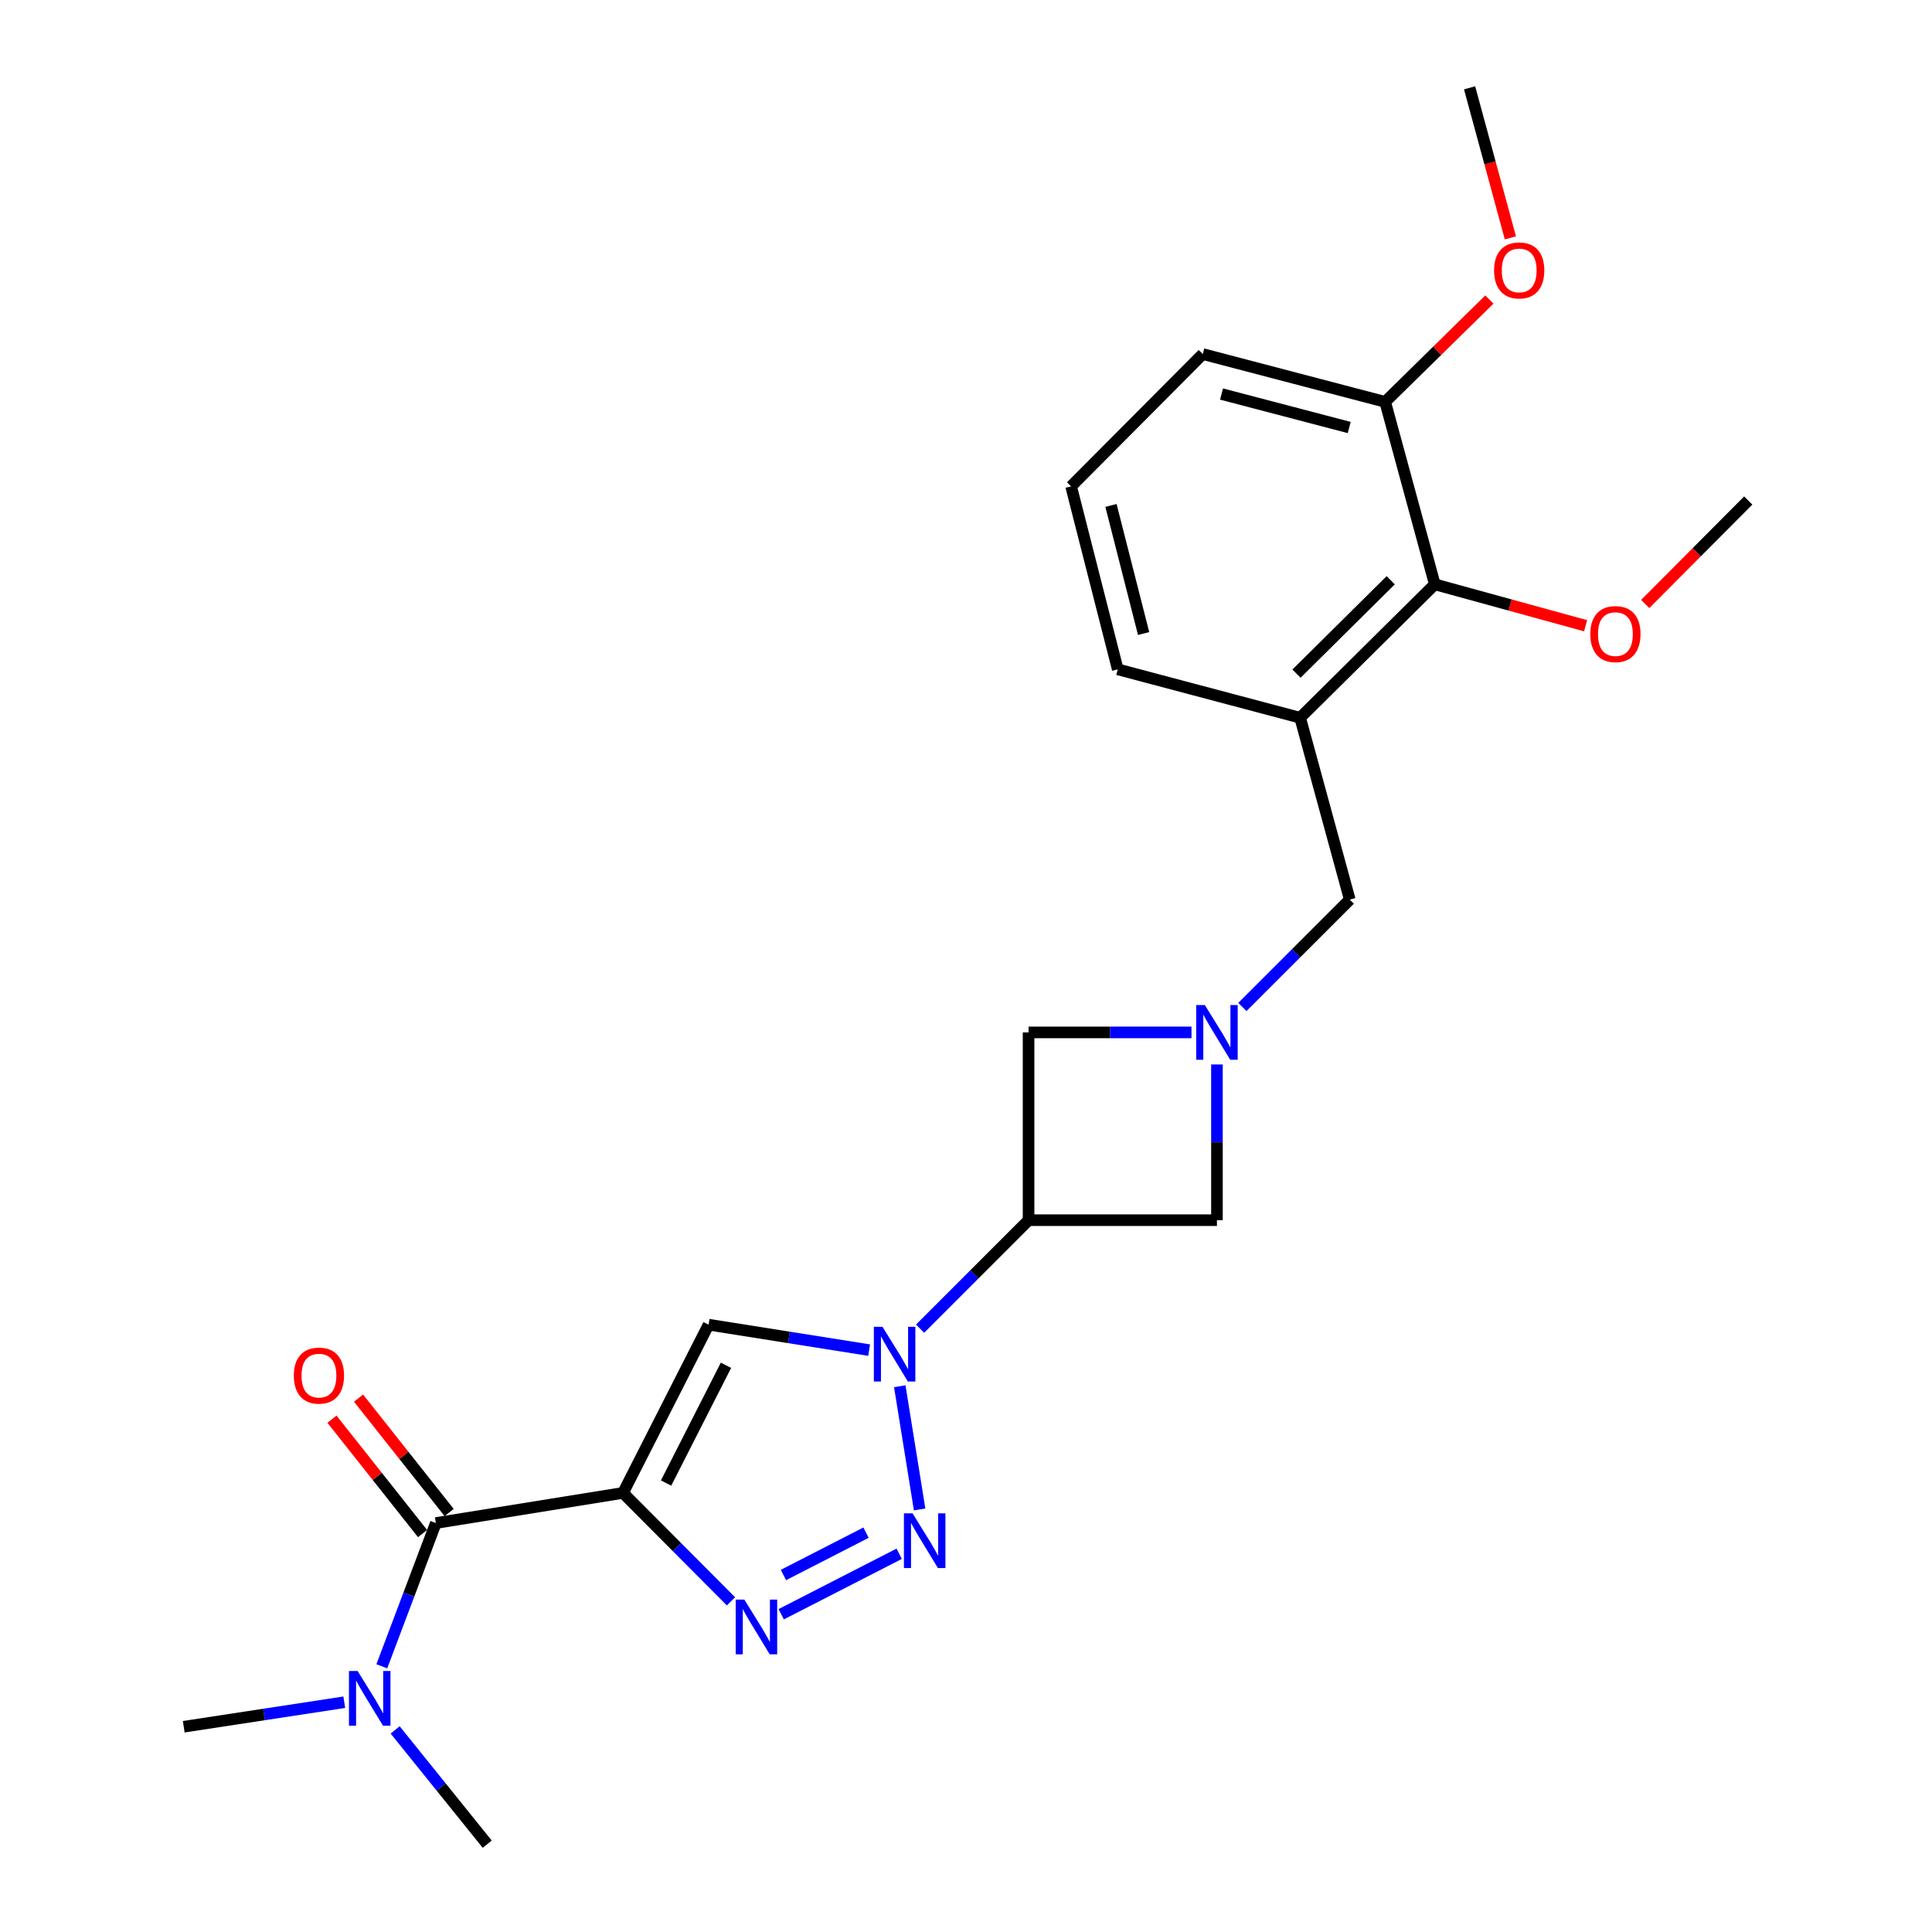 <?xml version='1.0' encoding='iso-8859-1'?>
<svg version='1.1' baseProfile='full'
              xmlns='http://www.w3.org/2000/svg'
                      xmlns:rdkit='http://www.rdkit.org/xml'
                      xmlns:xlink='http://www.w3.org/1999/xlink'
                  xml:space='preserve'
width='1000px' height='1000px' viewBox='0 0 1000 1000'>
<!-- END OF HEADER -->
<rect style='opacity:1.0;fill:#FFFFFF;stroke:none' width='1000' height='1000' x='0' y='0'> </rect>
<path class='bond-2' d='M 322.474,772.729 L 350.411,800.792' style='fill:none;fill-rule:evenodd;stroke:#000000;stroke-width:6px;stroke-linecap:butt;stroke-linejoin:miter;stroke-opacity:1' />
<path class='bond-2' d='M 350.411,800.792 L 378.347,828.854' style='fill:none;fill-rule:evenodd;stroke:#0000FF;stroke-width:6px;stroke-linecap:butt;stroke-linejoin:miter;stroke-opacity:1' />
<path class='bond-3' d='M 322.474,772.729 L 366.766,685.649' style='fill:none;fill-rule:evenodd;stroke:#000000;stroke-width:6px;stroke-linecap:butt;stroke-linejoin:miter;stroke-opacity:1' />
<path class='bond-3' d='M 344.763,767.625 L 375.767,706.668' style='fill:none;fill-rule:evenodd;stroke:#000000;stroke-width:6px;stroke-linecap:butt;stroke-linejoin:miter;stroke-opacity:1' />
<path class='bond-5' d='M 322.474,772.729 L 225.594,788.322' style='fill:none;fill-rule:evenodd;stroke:#000000;stroke-width:6px;stroke-linecap:butt;stroke-linejoin:miter;stroke-opacity:1' />
<path class='bond-0' d='M 449.865,698.821 L 408.315,692.235' style='fill:none;fill-rule:evenodd;stroke:#0000FF;stroke-width:6px;stroke-linecap:butt;stroke-linejoin:miter;stroke-opacity:1' />
<path class='bond-0' d='M 408.315,692.235 L 366.766,685.649' style='fill:none;fill-rule:evenodd;stroke:#000000;stroke-width:6px;stroke-linecap:butt;stroke-linejoin:miter;stroke-opacity:1' />
<path class='bond-4' d='M 476.234,687.718 L 504.309,659.642' style='fill:none;fill-rule:evenodd;stroke:#0000FF;stroke-width:6px;stroke-linecap:butt;stroke-linejoin:miter;stroke-opacity:1' />
<path class='bond-4' d='M 504.309,659.642 L 532.385,631.567' style='fill:none;fill-rule:evenodd;stroke:#000000;stroke-width:6px;stroke-linecap:butt;stroke-linejoin:miter;stroke-opacity:1' />
<path class='bond-24' d='M 465.718,717.515 L 475.997,781.284' style='fill:none;fill-rule:evenodd;stroke:#0000FF;stroke-width:6px;stroke-linecap:butt;stroke-linejoin:miter;stroke-opacity:1' />
<path class='bond-1' d='M 465.419,804.228 L 404.35,835.532' style='fill:none;fill-rule:evenodd;stroke:#0000FF;stroke-width:6px;stroke-linecap:butt;stroke-linejoin:miter;stroke-opacity:1' />
<path class='bond-1' d='M 448.252,793.303 L 405.504,815.216' style='fill:none;fill-rule:evenodd;stroke:#0000FF;stroke-width:6px;stroke-linecap:butt;stroke-linejoin:miter;stroke-opacity:1' />
<path class='bond-8' d='M 532.385,631.567 L 629.89,631.567' style='fill:none;fill-rule:evenodd;stroke:#000000;stroke-width:6px;stroke-linecap:butt;stroke-linejoin:miter;stroke-opacity:1' />
<path class='bond-9' d='M 532.385,631.567 L 532.385,534.374' style='fill:none;fill-rule:evenodd;stroke:#000000;stroke-width:6px;stroke-linecap:butt;stroke-linejoin:miter;stroke-opacity:1' />
<path class='bond-12' d='M 225.594,788.322 L 211.608,825.398' style='fill:none;fill-rule:evenodd;stroke:#000000;stroke-width:6px;stroke-linecap:butt;stroke-linejoin:miter;stroke-opacity:1' />
<path class='bond-12' d='M 211.608,825.398 L 197.622,862.475' style='fill:none;fill-rule:evenodd;stroke:#0000FF;stroke-width:6px;stroke-linecap:butt;stroke-linejoin:miter;stroke-opacity:1' />
<path class='bond-13' d='M 232.473,782.873 L 209.03,753.274' style='fill:none;fill-rule:evenodd;stroke:#000000;stroke-width:6px;stroke-linecap:butt;stroke-linejoin:miter;stroke-opacity:1' />
<path class='bond-13' d='M 209.03,753.274 L 185.586,723.676' style='fill:none;fill-rule:evenodd;stroke:#FF0000;stroke-width:6px;stroke-linecap:butt;stroke-linejoin:miter;stroke-opacity:1' />
<path class='bond-13' d='M 218.714,793.771 L 195.27,764.173' style='fill:none;fill-rule:evenodd;stroke:#000000;stroke-width:6px;stroke-linecap:butt;stroke-linejoin:miter;stroke-opacity:1' />
<path class='bond-13' d='M 195.27,764.173 L 171.826,734.574' style='fill:none;fill-rule:evenodd;stroke:#FF0000;stroke-width:6px;stroke-linecap:butt;stroke-linejoin:miter;stroke-opacity:1' />
<path class='bond-6' d='M 616.712,534.374 L 574.548,534.374' style='fill:none;fill-rule:evenodd;stroke:#0000FF;stroke-width:6px;stroke-linecap:butt;stroke-linejoin:miter;stroke-opacity:1' />
<path class='bond-6' d='M 574.548,534.374 L 532.385,534.374' style='fill:none;fill-rule:evenodd;stroke:#000000;stroke-width:6px;stroke-linecap:butt;stroke-linejoin:miter;stroke-opacity:1' />
<path class='bond-11' d='M 643.06,521.203 L 670.849,493.415' style='fill:none;fill-rule:evenodd;stroke:#0000FF;stroke-width:6px;stroke-linecap:butt;stroke-linejoin:miter;stroke-opacity:1' />
<path class='bond-11' d='M 670.849,493.415 L 698.638,465.626' style='fill:none;fill-rule:evenodd;stroke:#000000;stroke-width:6px;stroke-linecap:butt;stroke-linejoin:miter;stroke-opacity:1' />
<path class='bond-25' d='M 629.89,550.964 L 629.89,591.265' style='fill:none;fill-rule:evenodd;stroke:#0000FF;stroke-width:6px;stroke-linecap:butt;stroke-linejoin:miter;stroke-opacity:1' />
<path class='bond-25' d='M 629.89,591.265 L 629.89,631.567' style='fill:none;fill-rule:evenodd;stroke:#000000;stroke-width:6px;stroke-linecap:butt;stroke-linejoin:miter;stroke-opacity:1' />
<path class='bond-7' d='M 672.952,371.505 L 698.638,465.626' style='fill:none;fill-rule:evenodd;stroke:#000000;stroke-width:6px;stroke-linecap:butt;stroke-linejoin:miter;stroke-opacity:1' />
<path class='bond-10' d='M 672.952,371.505 L 742.646,302.445' style='fill:none;fill-rule:evenodd;stroke:#000000;stroke-width:6px;stroke-linecap:butt;stroke-linejoin:miter;stroke-opacity:1' />
<path class='bond-10' d='M 671.051,348.678 L 719.837,300.336' style='fill:none;fill-rule:evenodd;stroke:#000000;stroke-width:6px;stroke-linecap:butt;stroke-linejoin:miter;stroke-opacity:1' />
<path class='bond-16' d='M 672.952,371.505 L 578.548,346.453' style='fill:none;fill-rule:evenodd;stroke:#000000;stroke-width:6px;stroke-linecap:butt;stroke-linejoin:miter;stroke-opacity:1' />
<path class='bond-14' d='M 742.646,302.445 L 716.961,208.012' style='fill:none;fill-rule:evenodd;stroke:#000000;stroke-width:6px;stroke-linecap:butt;stroke-linejoin:miter;stroke-opacity:1' />
<path class='bond-15' d='M 742.646,302.445 L 781.678,313.165' style='fill:none;fill-rule:evenodd;stroke:#000000;stroke-width:6px;stroke-linecap:butt;stroke-linejoin:miter;stroke-opacity:1' />
<path class='bond-15' d='M 781.678,313.165 L 820.71,323.885' style='fill:none;fill-rule:evenodd;stroke:#FF0000;stroke-width:6px;stroke-linecap:butt;stroke-linejoin:miter;stroke-opacity:1' />
<path class='bond-19' d='M 204.529,895.397 L 228.358,924.971' style='fill:none;fill-rule:evenodd;stroke:#0000FF;stroke-width:6px;stroke-linecap:butt;stroke-linejoin:miter;stroke-opacity:1' />
<path class='bond-19' d='M 228.358,924.971 L 252.186,954.545' style='fill:none;fill-rule:evenodd;stroke:#000000;stroke-width:6px;stroke-linecap:butt;stroke-linejoin:miter;stroke-opacity:1' />
<path class='bond-20' d='M 178.192,881.071 L 136.65,887.413' style='fill:none;fill-rule:evenodd;stroke:#0000FF;stroke-width:6px;stroke-linecap:butt;stroke-linejoin:miter;stroke-opacity:1' />
<path class='bond-20' d='M 136.65,887.413 L 95.109,893.755' style='fill:none;fill-rule:evenodd;stroke:#000000;stroke-width:6px;stroke-linecap:butt;stroke-linejoin:miter;stroke-opacity:1' />
<path class='bond-17' d='M 716.961,208.012 L 743.931,181.526' style='fill:none;fill-rule:evenodd;stroke:#000000;stroke-width:6px;stroke-linecap:butt;stroke-linejoin:miter;stroke-opacity:1' />
<path class='bond-17' d='M 743.931,181.526 L 770.902,155.041' style='fill:none;fill-rule:evenodd;stroke:#FF0000;stroke-width:6px;stroke-linecap:butt;stroke-linejoin:miter;stroke-opacity:1' />
<path class='bond-26' d='M 716.961,208.012 L 622.557,183.262' style='fill:none;fill-rule:evenodd;stroke:#000000;stroke-width:6px;stroke-linecap:butt;stroke-linejoin:miter;stroke-opacity:1' />
<path class='bond-26' d='M 698.349,221.278 L 632.266,203.954' style='fill:none;fill-rule:evenodd;stroke:#000000;stroke-width:6px;stroke-linecap:butt;stroke-linejoin:miter;stroke-opacity:1' />
<path class='bond-22' d='M 851.57,312.616 L 878.23,285.838' style='fill:none;fill-rule:evenodd;stroke:#FF0000;stroke-width:6px;stroke-linecap:butt;stroke-linejoin:miter;stroke-opacity:1' />
<path class='bond-22' d='M 878.23,285.838 L 904.891,259.061' style='fill:none;fill-rule:evenodd;stroke:#000000;stroke-width:6px;stroke-linecap:butt;stroke-linejoin:miter;stroke-opacity:1' />
<path class='bond-18' d='M 578.548,346.453 L 554.403,251.737' style='fill:none;fill-rule:evenodd;stroke:#000000;stroke-width:6px;stroke-linecap:butt;stroke-linejoin:miter;stroke-opacity:1' />
<path class='bond-18' d='M 591.935,327.91 L 575.034,261.609' style='fill:none;fill-rule:evenodd;stroke:#000000;stroke-width:6px;stroke-linecap:butt;stroke-linejoin:miter;stroke-opacity:1' />
<path class='bond-23' d='M 781.774,123.121 L 771.215,84.288' style='fill:none;fill-rule:evenodd;stroke:#FF0000;stroke-width:6px;stroke-linecap:butt;stroke-linejoin:miter;stroke-opacity:1' />
<path class='bond-23' d='M 771.215,84.288 L 760.657,45.455' style='fill:none;fill-rule:evenodd;stroke:#000000;stroke-width:6px;stroke-linecap:butt;stroke-linejoin:miter;stroke-opacity:1' />
<path class='bond-21' d='M 554.403,251.737 L 622.557,183.262' style='fill:none;fill-rule:evenodd;stroke:#000000;stroke-width:6px;stroke-linecap:butt;stroke-linejoin:miter;stroke-opacity:1' />
<path  class='atom-1' d='M 456.782 686.75
L 466.062 701.75
Q 466.982 703.23, 468.462 705.91
Q 469.942 708.59, 470.022 708.75
L 470.022 686.75
L 473.782 686.75
L 473.782 715.07
L 469.902 715.07
L 459.942 698.67
Q 458.782 696.75, 457.542 694.55
Q 456.342 692.35, 455.982 691.67
L 455.982 715.07
L 452.302 715.07
L 452.302 686.75
L 456.782 686.75
' fill='#0000FF'/>
<path  class='atom-2' d='M 472.345 783.309
L 481.625 798.309
Q 482.545 799.789, 484.025 802.469
Q 485.505 805.149, 485.585 805.309
L 485.585 783.309
L 489.345 783.309
L 489.345 811.629
L 485.465 811.629
L 475.505 795.229
Q 474.345 793.309, 473.105 791.109
Q 471.905 788.909, 471.545 788.229
L 471.545 811.629
L 467.865 811.629
L 467.865 783.309
L 472.345 783.309
' fill='#0000FF'/>
<path  class='atom-3' d='M 385.274 827.941
L 394.554 842.941
Q 395.474 844.421, 396.954 847.101
Q 398.434 849.781, 398.514 849.941
L 398.514 827.941
L 402.274 827.941
L 402.274 856.261
L 398.394 856.261
L 388.434 839.861
Q 387.274 837.941, 386.034 835.741
Q 384.834 833.541, 384.474 832.861
L 384.474 856.261
L 380.794 856.261
L 380.794 827.941
L 385.274 827.941
' fill='#0000FF'/>
<path  class='atom-7' d='M 623.63 520.214
L 632.91 535.214
Q 633.83 536.694, 635.31 539.374
Q 636.79 542.054, 636.87 542.214
L 636.87 520.214
L 640.63 520.214
L 640.63 548.534
L 636.75 548.534
L 626.79 532.134
Q 625.63 530.214, 624.39 528.014
Q 623.19 525.814, 622.83 525.134
L 622.83 548.534
L 619.15 548.534
L 619.15 520.214
L 623.63 520.214
' fill='#0000FF'/>
<path  class='atom-13' d='M 185.106 864.899
L 194.386 879.899
Q 195.306 881.379, 196.786 884.059
Q 198.266 886.739, 198.346 886.899
L 198.346 864.899
L 202.106 864.899
L 202.106 893.219
L 198.226 893.219
L 188.266 876.819
Q 187.106 874.899, 185.866 872.699
Q 184.666 870.499, 184.306 869.819
L 184.306 893.219
L 180.626 893.219
L 180.626 864.899
L 185.106 864.899
' fill='#0000FF'/>
<path  class='atom-14' d='M 152.086 712.009
Q 152.086 705.209, 155.446 701.409
Q 158.806 697.609, 165.086 697.609
Q 171.366 697.609, 174.726 701.409
Q 178.086 705.209, 178.086 712.009
Q 178.086 718.889, 174.686 722.809
Q 171.286 726.689, 165.086 726.689
Q 158.846 726.689, 155.446 722.809
Q 152.086 718.929, 152.086 712.009
M 165.086 723.489
Q 169.406 723.489, 171.726 720.609
Q 174.086 717.689, 174.086 712.009
Q 174.086 706.449, 171.726 703.649
Q 169.406 700.809, 165.086 700.809
Q 160.766 700.809, 158.406 703.609
Q 156.086 706.409, 156.086 712.009
Q 156.086 717.729, 158.406 720.609
Q 160.766 723.489, 165.086 723.489
' fill='#FF0000'/>
<path  class='atom-16' d='M 823.133 328.201
Q 823.133 321.401, 826.493 317.601
Q 829.853 313.801, 836.133 313.801
Q 842.413 313.801, 845.773 317.601
Q 849.133 321.401, 849.133 328.201
Q 849.133 335.081, 845.733 339.001
Q 842.333 342.881, 836.133 342.881
Q 829.893 342.881, 826.493 339.001
Q 823.133 335.121, 823.133 328.201
M 836.133 339.681
Q 840.453 339.681, 842.773 336.801
Q 845.133 333.881, 845.133 328.201
Q 845.133 322.641, 842.773 319.841
Q 840.453 317.001, 836.133 317.001
Q 831.813 317.001, 829.453 319.801
Q 827.133 322.601, 827.133 328.201
Q 827.133 333.921, 829.453 336.801
Q 831.813 339.681, 836.133 339.681
' fill='#FF0000'/>
<path  class='atom-18' d='M 773.333 139.968
Q 773.333 133.168, 776.693 129.368
Q 780.053 125.568, 786.333 125.568
Q 792.613 125.568, 795.973 129.368
Q 799.333 133.168, 799.333 139.968
Q 799.333 146.848, 795.933 150.768
Q 792.533 154.648, 786.333 154.648
Q 780.093 154.648, 776.693 150.768
Q 773.333 146.888, 773.333 139.968
M 786.333 151.448
Q 790.653 151.448, 792.973 148.568
Q 795.333 145.648, 795.333 139.968
Q 795.333 134.408, 792.973 131.608
Q 790.653 128.768, 786.333 128.768
Q 782.013 128.768, 779.653 131.568
Q 777.333 134.368, 777.333 139.968
Q 777.333 145.688, 779.653 148.568
Q 782.013 151.448, 786.333 151.448
' fill='#FF0000'/>
</svg>
